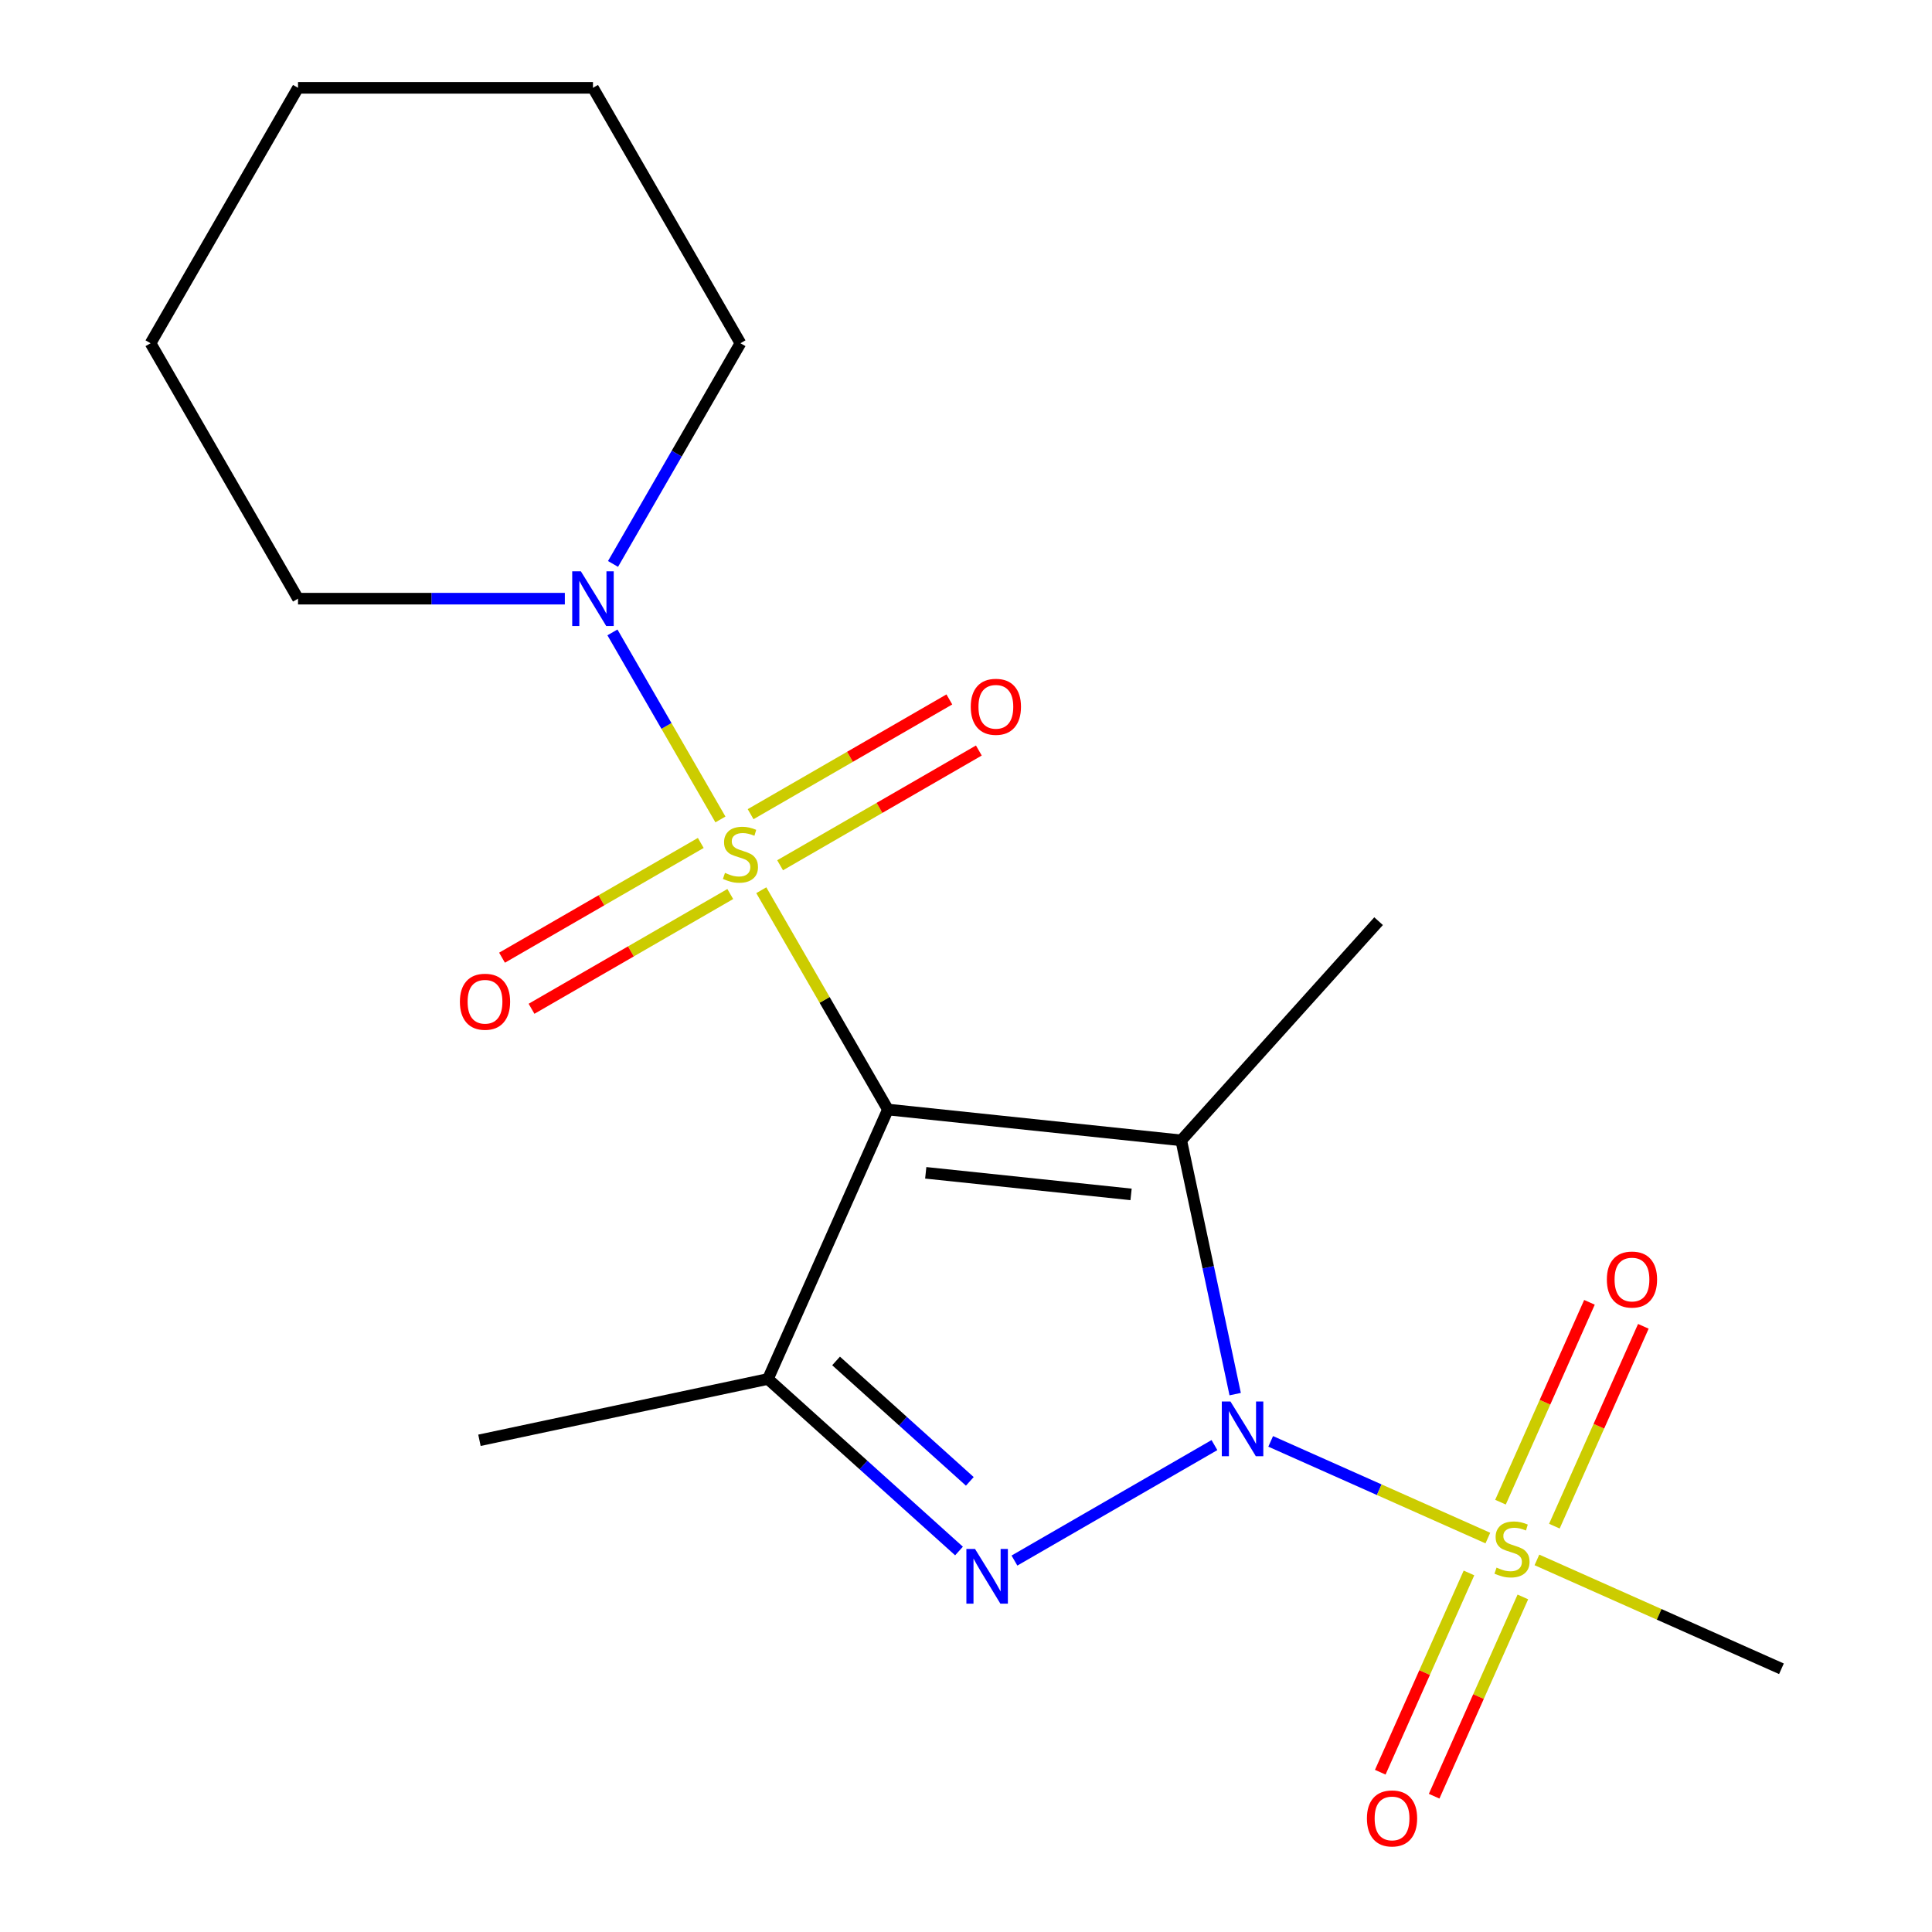 <?xml version='1.0' encoding='iso-8859-1'?>
<svg version='1.1' baseProfile='full'
              xmlns='http://www.w3.org/2000/svg'
                      xmlns:rdkit='http://www.rdkit.org/xml'
                      xmlns:xlink='http://www.w3.org/1999/xlink'
                  xml:space='preserve'
width='1000px' height='1000px' viewBox='0 0 1000 1000'>
<!-- END OF HEADER -->
<rect style='opacity:1.0;fill:#FFFFFF;stroke:none' width='1000' height='1000' x='0' y='0'> </rect>
<path class='bond-2' d='M 639.326,721.597 L 625.366,655.922' style='fill:none;fill-rule:evenodd;stroke:#0000FF;stroke-width:6px;stroke-linecap:butt;stroke-linejoin:miter;stroke-opacity:1' />
<path class='bond-2' d='M 625.366,655.922 L 611.406,590.248' style='fill:none;fill-rule:evenodd;stroke:#000000;stroke-width:6px;stroke-linecap:butt;stroke-linejoin:miter;stroke-opacity:1' />
<path class='bond-3' d='M 628.59,747.978 L 525.074,807.743' style='fill:none;fill-rule:evenodd;stroke:#0000FF;stroke-width:6px;stroke-linecap:butt;stroke-linejoin:miter;stroke-opacity:1' />
<path class='bond-4' d='M 657.703,746.055 L 713.907,771.078' style='fill:none;fill-rule:evenodd;stroke:#0000FF;stroke-width:6px;stroke-linecap:butt;stroke-linejoin:miter;stroke-opacity:1' />
<path class='bond-4' d='M 713.907,771.078 L 770.112,796.102' style='fill:none;fill-rule:evenodd;stroke:#CCCC00;stroke-width:6px;stroke-linecap:butt;stroke-linejoin:miter;stroke-opacity:1' />
<path class='bond-0' d='M 459.581,574.29 L 611.406,590.248' style='fill:none;fill-rule:evenodd;stroke:#000000;stroke-width:6px;stroke-linecap:butt;stroke-linejoin:miter;stroke-opacity:1' />
<path class='bond-0' d='M 479.163,607.049 L 585.441,618.219' style='fill:none;fill-rule:evenodd;stroke:#000000;stroke-width:6px;stroke-linecap:butt;stroke-linejoin:miter;stroke-opacity:1' />
<path class='bond-1' d='M 459.581,574.29 L 426.813,517.534' style='fill:none;fill-rule:evenodd;stroke:#000000;stroke-width:6px;stroke-linecap:butt;stroke-linejoin:miter;stroke-opacity:1' />
<path class='bond-1' d='M 426.813,517.534 L 394.045,460.778' style='fill:none;fill-rule:evenodd;stroke:#CCCC00;stroke-width:6px;stroke-linecap:butt;stroke-linejoin:miter;stroke-opacity:1' />
<path class='bond-19' d='M 459.581,574.29 L 397.488,713.754' style='fill:none;fill-rule:evenodd;stroke:#000000;stroke-width:6px;stroke-linecap:butt;stroke-linejoin:miter;stroke-opacity:1' />
<path class='bond-6' d='M 372.894,424.145 L 344.947,375.738' style='fill:none;fill-rule:evenodd;stroke:#CCCC00;stroke-width:6px;stroke-linecap:butt;stroke-linejoin:miter;stroke-opacity:1' />
<path class='bond-6' d='M 344.947,375.738 L 316.999,327.331' style='fill:none;fill-rule:evenodd;stroke:#0000FF;stroke-width:6px;stroke-linecap:butt;stroke-linejoin:miter;stroke-opacity:1' />
<path class='bond-7' d='M 403.78,447.856 L 455.214,418.161' style='fill:none;fill-rule:evenodd;stroke:#CCCC00;stroke-width:6px;stroke-linecap:butt;stroke-linejoin:miter;stroke-opacity:1' />
<path class='bond-7' d='M 455.214,418.161 L 506.648,388.466' style='fill:none;fill-rule:evenodd;stroke:#FF0000;stroke-width:6px;stroke-linecap:butt;stroke-linejoin:miter;stroke-opacity:1' />
<path class='bond-7' d='M 388.514,421.415 L 439.948,391.719' style='fill:none;fill-rule:evenodd;stroke:#CCCC00;stroke-width:6px;stroke-linecap:butt;stroke-linejoin:miter;stroke-opacity:1' />
<path class='bond-7' d='M 439.948,391.719 L 491.382,362.024' style='fill:none;fill-rule:evenodd;stroke:#FF0000;stroke-width:6px;stroke-linecap:butt;stroke-linejoin:miter;stroke-opacity:1' />
<path class='bond-8' d='M 362.72,436.306 L 311.286,466.002' style='fill:none;fill-rule:evenodd;stroke:#CCCC00;stroke-width:6px;stroke-linecap:butt;stroke-linejoin:miter;stroke-opacity:1' />
<path class='bond-8' d='M 311.286,466.002 L 259.852,495.697' style='fill:none;fill-rule:evenodd;stroke:#FF0000;stroke-width:6px;stroke-linecap:butt;stroke-linejoin:miter;stroke-opacity:1' />
<path class='bond-8' d='M 377.987,462.748 L 326.553,492.444' style='fill:none;fill-rule:evenodd;stroke:#CCCC00;stroke-width:6px;stroke-linecap:butt;stroke-linejoin:miter;stroke-opacity:1' />
<path class='bond-8' d='M 326.553,492.444 L 275.118,522.139' style='fill:none;fill-rule:evenodd;stroke:#FF0000;stroke-width:6px;stroke-linecap:butt;stroke-linejoin:miter;stroke-opacity:1' />
<path class='bond-11' d='M 611.406,590.248 L 713.557,476.798' style='fill:none;fill-rule:evenodd;stroke:#000000;stroke-width:6px;stroke-linecap:butt;stroke-linejoin:miter;stroke-opacity:1' />
<path class='bond-5' d='M 496.381,802.798 L 446.934,758.276' style='fill:none;fill-rule:evenodd;stroke:#0000FF;stroke-width:6px;stroke-linecap:butt;stroke-linejoin:miter;stroke-opacity:1' />
<path class='bond-5' d='M 446.934,758.276 L 397.488,713.754' style='fill:none;fill-rule:evenodd;stroke:#000000;stroke-width:6px;stroke-linecap:butt;stroke-linejoin:miter;stroke-opacity:1' />
<path class='bond-5' d='M 501.977,766.751 L 467.365,735.586' style='fill:none;fill-rule:evenodd;stroke:#0000FF;stroke-width:6px;stroke-linecap:butt;stroke-linejoin:miter;stroke-opacity:1' />
<path class='bond-5' d='M 467.365,735.586 L 432.752,704.42' style='fill:none;fill-rule:evenodd;stroke:#000000;stroke-width:6px;stroke-linecap:butt;stroke-linejoin:miter;stroke-opacity:1' />
<path class='bond-9' d='M 804.542,789.939 L 827.57,738.219' style='fill:none;fill-rule:evenodd;stroke:#CCCC00;stroke-width:6px;stroke-linecap:butt;stroke-linejoin:miter;stroke-opacity:1' />
<path class='bond-9' d='M 827.57,738.219 L 850.597,686.498' style='fill:none;fill-rule:evenodd;stroke:#FF0000;stroke-width:6px;stroke-linecap:butt;stroke-linejoin:miter;stroke-opacity:1' />
<path class='bond-9' d='M 776.65,777.521 L 799.677,725.8' style='fill:none;fill-rule:evenodd;stroke:#CCCC00;stroke-width:6px;stroke-linecap:butt;stroke-linejoin:miter;stroke-opacity:1' />
<path class='bond-9' d='M 799.677,725.8 L 822.705,674.08' style='fill:none;fill-rule:evenodd;stroke:#FF0000;stroke-width:6px;stroke-linecap:butt;stroke-linejoin:miter;stroke-opacity:1' />
<path class='bond-10' d='M 760.339,814.154 L 737.379,865.725' style='fill:none;fill-rule:evenodd;stroke:#CCCC00;stroke-width:6px;stroke-linecap:butt;stroke-linejoin:miter;stroke-opacity:1' />
<path class='bond-10' d='M 737.379,865.725 L 714.418,917.296' style='fill:none;fill-rule:evenodd;stroke:#FF0000;stroke-width:6px;stroke-linecap:butt;stroke-linejoin:miter;stroke-opacity:1' />
<path class='bond-10' d='M 788.232,826.573 L 765.271,878.144' style='fill:none;fill-rule:evenodd;stroke:#CCCC00;stroke-width:6px;stroke-linecap:butt;stroke-linejoin:miter;stroke-opacity:1' />
<path class='bond-10' d='M 765.271,878.144 L 742.31,929.715' style='fill:none;fill-rule:evenodd;stroke:#FF0000;stroke-width:6px;stroke-linecap:butt;stroke-linejoin:miter;stroke-opacity:1' />
<path class='bond-12' d='M 795.507,807.409 L 858.79,835.584' style='fill:none;fill-rule:evenodd;stroke:#CCCC00;stroke-width:6px;stroke-linecap:butt;stroke-linejoin:miter;stroke-opacity:1' />
<path class='bond-12' d='M 858.79,835.584 L 922.073,863.76' style='fill:none;fill-rule:evenodd;stroke:#000000;stroke-width:6px;stroke-linecap:butt;stroke-linejoin:miter;stroke-opacity:1' />
<path class='bond-13' d='M 397.488,713.754 L 248.162,745.494' style='fill:none;fill-rule:evenodd;stroke:#000000;stroke-width:6px;stroke-linecap:butt;stroke-linejoin:miter;stroke-opacity:1' />
<path class='bond-14' d='M 317.298,291.896 L 350.274,234.78' style='fill:none;fill-rule:evenodd;stroke:#0000FF;stroke-width:6px;stroke-linecap:butt;stroke-linejoin:miter;stroke-opacity:1' />
<path class='bond-14' d='M 350.274,234.78 L 383.25,177.663' style='fill:none;fill-rule:evenodd;stroke:#000000;stroke-width:6px;stroke-linecap:butt;stroke-linejoin:miter;stroke-opacity:1' />
<path class='bond-15' d='M 292.363,309.872 L 223.31,309.872' style='fill:none;fill-rule:evenodd;stroke:#0000FF;stroke-width:6px;stroke-linecap:butt;stroke-linejoin:miter;stroke-opacity:1' />
<path class='bond-15' d='M 223.31,309.872 L 154.257,309.872' style='fill:none;fill-rule:evenodd;stroke:#000000;stroke-width:6px;stroke-linecap:butt;stroke-linejoin:miter;stroke-opacity:1' />
<path class='bond-17' d='M 383.25,177.663 L 306.919,45.455' style='fill:none;fill-rule:evenodd;stroke:#000000;stroke-width:6px;stroke-linecap:butt;stroke-linejoin:miter;stroke-opacity:1' />
<path class='bond-16' d='M 154.257,309.872 L 77.927,177.663' style='fill:none;fill-rule:evenodd;stroke:#000000;stroke-width:6px;stroke-linecap:butt;stroke-linejoin:miter;stroke-opacity:1' />
<path class='bond-18' d='M 77.927,177.663 L 154.257,45.455' style='fill:none;fill-rule:evenodd;stroke:#000000;stroke-width:6px;stroke-linecap:butt;stroke-linejoin:miter;stroke-opacity:1' />
<path class='bond-20' d='M 306.919,45.455 L 154.257,45.455' style='fill:none;fill-rule:evenodd;stroke:#000000;stroke-width:6px;stroke-linecap:butt;stroke-linejoin:miter;stroke-opacity:1' />
<path  class='atom-0' d='M 636.887 725.414
L 646.167 740.414
Q 647.087 741.894, 648.567 744.574
Q 650.047 747.254, 650.127 747.414
L 650.127 725.414
L 653.887 725.414
L 653.887 753.734
L 650.007 753.734
L 640.047 737.334
Q 638.887 735.414, 637.647 733.214
Q 636.447 731.014, 636.087 730.334
L 636.087 753.734
L 632.407 753.734
L 632.407 725.414
L 636.887 725.414
' fill='#0000FF'/>
<path  class='atom-2' d='M 375.25 451.801
Q 375.57 451.921, 376.89 452.481
Q 378.21 453.041, 379.65 453.401
Q 381.13 453.721, 382.57 453.721
Q 385.25 453.721, 386.81 452.441
Q 388.37 451.121, 388.37 448.841
Q 388.37 447.281, 387.57 446.321
Q 386.81 445.361, 385.61 444.841
Q 384.41 444.321, 382.41 443.721
Q 379.89 442.961, 378.37 442.241
Q 376.89 441.521, 375.81 440.001
Q 374.77 438.481, 374.77 435.921
Q 374.77 432.361, 377.17 430.161
Q 379.61 427.961, 384.41 427.961
Q 387.69 427.961, 391.41 429.521
L 390.49 432.601
Q 387.09 431.201, 384.53 431.201
Q 381.77 431.201, 380.25 432.361
Q 378.73 433.481, 378.77 435.441
Q 378.77 436.961, 379.53 437.881
Q 380.33 438.801, 381.45 439.321
Q 382.61 439.841, 384.53 440.441
Q 387.09 441.241, 388.61 442.041
Q 390.13 442.841, 391.21 444.481
Q 392.33 446.081, 392.33 448.841
Q 392.33 452.761, 389.69 454.881
Q 387.09 456.961, 382.73 456.961
Q 380.21 456.961, 378.29 456.401
Q 376.41 455.881, 374.17 454.961
L 375.25 451.801
' fill='#CCCC00'/>
<path  class='atom-4' d='M 504.678 801.744
L 513.958 816.744
Q 514.878 818.224, 516.358 820.904
Q 517.838 823.584, 517.918 823.744
L 517.918 801.744
L 521.678 801.744
L 521.678 830.064
L 517.798 830.064
L 507.838 813.664
Q 506.678 811.744, 505.438 809.544
Q 504.238 807.344, 503.878 806.664
L 503.878 830.064
L 500.198 830.064
L 500.198 801.744
L 504.678 801.744
' fill='#0000FF'/>
<path  class='atom-5' d='M 774.61 811.387
Q 774.93 811.507, 776.25 812.067
Q 777.57 812.627, 779.01 812.987
Q 780.49 813.307, 781.93 813.307
Q 784.61 813.307, 786.17 812.027
Q 787.73 810.707, 787.73 808.427
Q 787.73 806.867, 786.93 805.907
Q 786.17 804.947, 784.97 804.427
Q 783.77 803.907, 781.77 803.307
Q 779.25 802.547, 777.73 801.827
Q 776.25 801.107, 775.17 799.587
Q 774.13 798.067, 774.13 795.507
Q 774.13 791.947, 776.53 789.747
Q 778.97 787.547, 783.77 787.547
Q 787.05 787.547, 790.77 789.107
L 789.85 792.187
Q 786.45 790.787, 783.89 790.787
Q 781.13 790.787, 779.61 791.947
Q 778.09 793.067, 778.13 795.027
Q 778.13 796.547, 778.89 797.467
Q 779.69 798.387, 780.81 798.907
Q 781.97 799.427, 783.89 800.027
Q 786.45 800.827, 787.97 801.627
Q 789.49 802.427, 790.57 804.067
Q 791.69 805.667, 791.69 808.427
Q 791.69 812.347, 789.05 814.467
Q 786.45 816.547, 782.09 816.547
Q 779.57 816.547, 777.65 815.987
Q 775.77 815.467, 773.53 814.547
L 774.61 811.387
' fill='#CCCC00'/>
<path  class='atom-7' d='M 300.659 295.712
L 309.939 310.712
Q 310.859 312.192, 312.339 314.872
Q 313.819 317.552, 313.899 317.712
L 313.899 295.712
L 317.659 295.712
L 317.659 324.032
L 313.779 324.032
L 303.819 307.632
Q 302.659 305.712, 301.419 303.512
Q 300.219 301.312, 299.859 300.632
L 299.859 324.032
L 296.179 324.032
L 296.179 295.712
L 300.659 295.712
' fill='#0000FF'/>
<path  class='atom-8' d='M 502.459 365.831
Q 502.459 359.031, 505.819 355.231
Q 509.179 351.431, 515.459 351.431
Q 521.739 351.431, 525.099 355.231
Q 528.459 359.031, 528.459 365.831
Q 528.459 372.711, 525.059 376.631
Q 521.659 380.511, 515.459 380.511
Q 509.219 380.511, 505.819 376.631
Q 502.459 372.751, 502.459 365.831
M 515.459 377.311
Q 519.779 377.311, 522.099 374.431
Q 524.459 371.511, 524.459 365.831
Q 524.459 360.271, 522.099 357.471
Q 519.779 354.631, 515.459 354.631
Q 511.139 354.631, 508.779 357.431
Q 506.459 360.231, 506.459 365.831
Q 506.459 371.551, 508.779 374.431
Q 511.139 377.311, 515.459 377.311
' fill='#FF0000'/>
<path  class='atom-9' d='M 238.041 518.492
Q 238.041 511.692, 241.401 507.892
Q 244.761 504.092, 251.041 504.092
Q 257.321 504.092, 260.681 507.892
Q 264.041 511.692, 264.041 518.492
Q 264.041 525.372, 260.641 529.292
Q 257.241 533.172, 251.041 533.172
Q 244.801 533.172, 241.401 529.292
Q 238.041 525.412, 238.041 518.492
M 251.041 529.972
Q 255.361 529.972, 257.681 527.092
Q 260.041 524.172, 260.041 518.492
Q 260.041 512.932, 257.681 510.132
Q 255.361 507.292, 251.041 507.292
Q 246.721 507.292, 244.361 510.092
Q 242.041 512.892, 242.041 518.492
Q 242.041 524.212, 244.361 527.092
Q 246.721 529.972, 251.041 529.972
' fill='#FF0000'/>
<path  class='atom-10' d='M 831.703 662.283
Q 831.703 655.483, 835.063 651.683
Q 838.423 647.883, 844.703 647.883
Q 850.983 647.883, 854.343 651.683
Q 857.703 655.483, 857.703 662.283
Q 857.703 669.163, 854.303 673.083
Q 850.903 676.963, 844.703 676.963
Q 838.463 676.963, 835.063 673.083
Q 831.703 669.203, 831.703 662.283
M 844.703 673.763
Q 849.023 673.763, 851.343 670.883
Q 853.703 667.963, 853.703 662.283
Q 853.703 656.723, 851.343 653.923
Q 849.023 651.083, 844.703 651.083
Q 840.383 651.083, 838.023 653.883
Q 835.703 656.683, 835.703 662.283
Q 835.703 668.003, 838.023 670.883
Q 840.383 673.763, 844.703 673.763
' fill='#FF0000'/>
<path  class='atom-11' d='M 707.517 941.21
Q 707.517 934.41, 710.877 930.61
Q 714.237 926.81, 720.517 926.81
Q 726.797 926.81, 730.157 930.61
Q 733.517 934.41, 733.517 941.21
Q 733.517 948.09, 730.117 952.01
Q 726.717 955.89, 720.517 955.89
Q 714.277 955.89, 710.877 952.01
Q 707.517 948.13, 707.517 941.21
M 720.517 952.69
Q 724.837 952.69, 727.157 949.81
Q 729.517 946.89, 729.517 941.21
Q 729.517 935.65, 727.157 932.85
Q 724.837 930.01, 720.517 930.01
Q 716.197 930.01, 713.837 932.81
Q 711.517 935.61, 711.517 941.21
Q 711.517 946.93, 713.837 949.81
Q 716.197 952.69, 720.517 952.69
' fill='#FF0000'/>
</svg>

